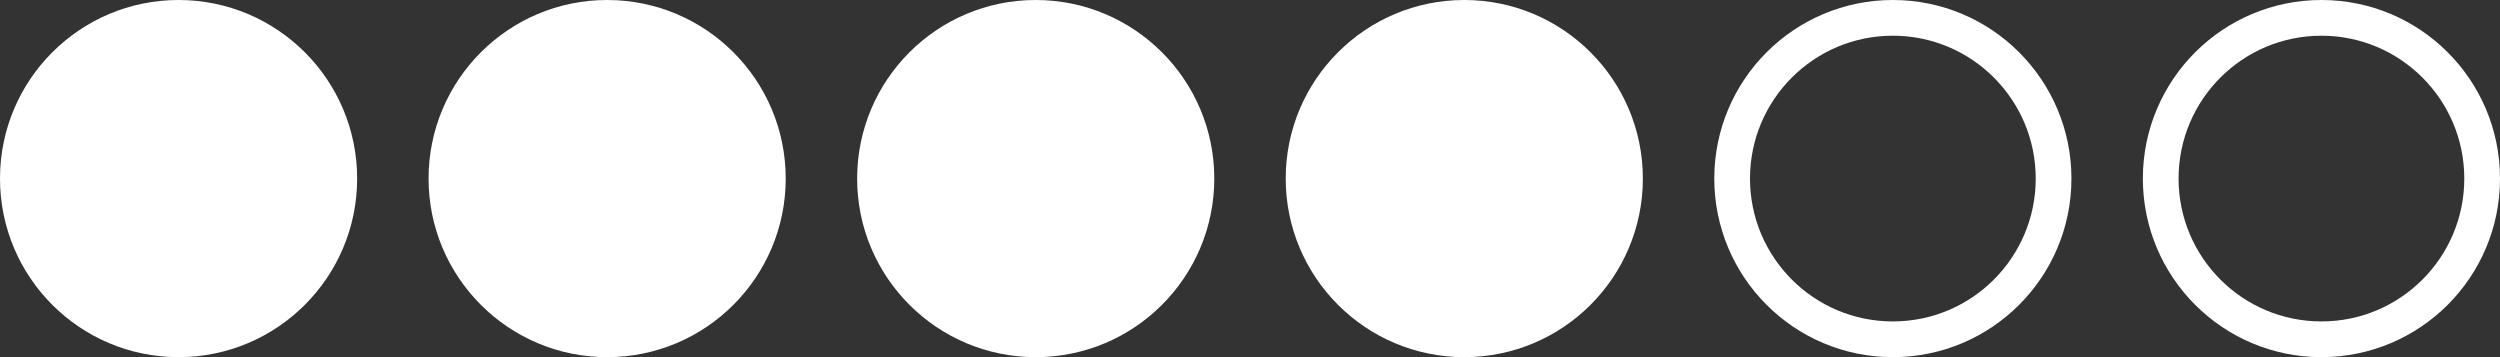 <?xml version="1.0" encoding="UTF-8"?> <svg xmlns="http://www.w3.org/2000/svg" width="70" height="10" viewBox="0 0 70 10" fill="none"><rect x="0" y="0" width="70" height="10" fill="#333333" stroke="none"/><circle cx="5" cy="5" r="5" fill="white"></circle><circle cx="17" cy="5" r="5" fill="white"></circle><circle cx="29" cy="5" r="5" fill="white"></circle><circle cx="53" cy="5" r="4.5" stroke="white"></circle><circle cx="41" cy="5" r="5" fill="white"></circle><circle cx="65" cy="5" r="4.5" stroke="white"></circle></svg> 
